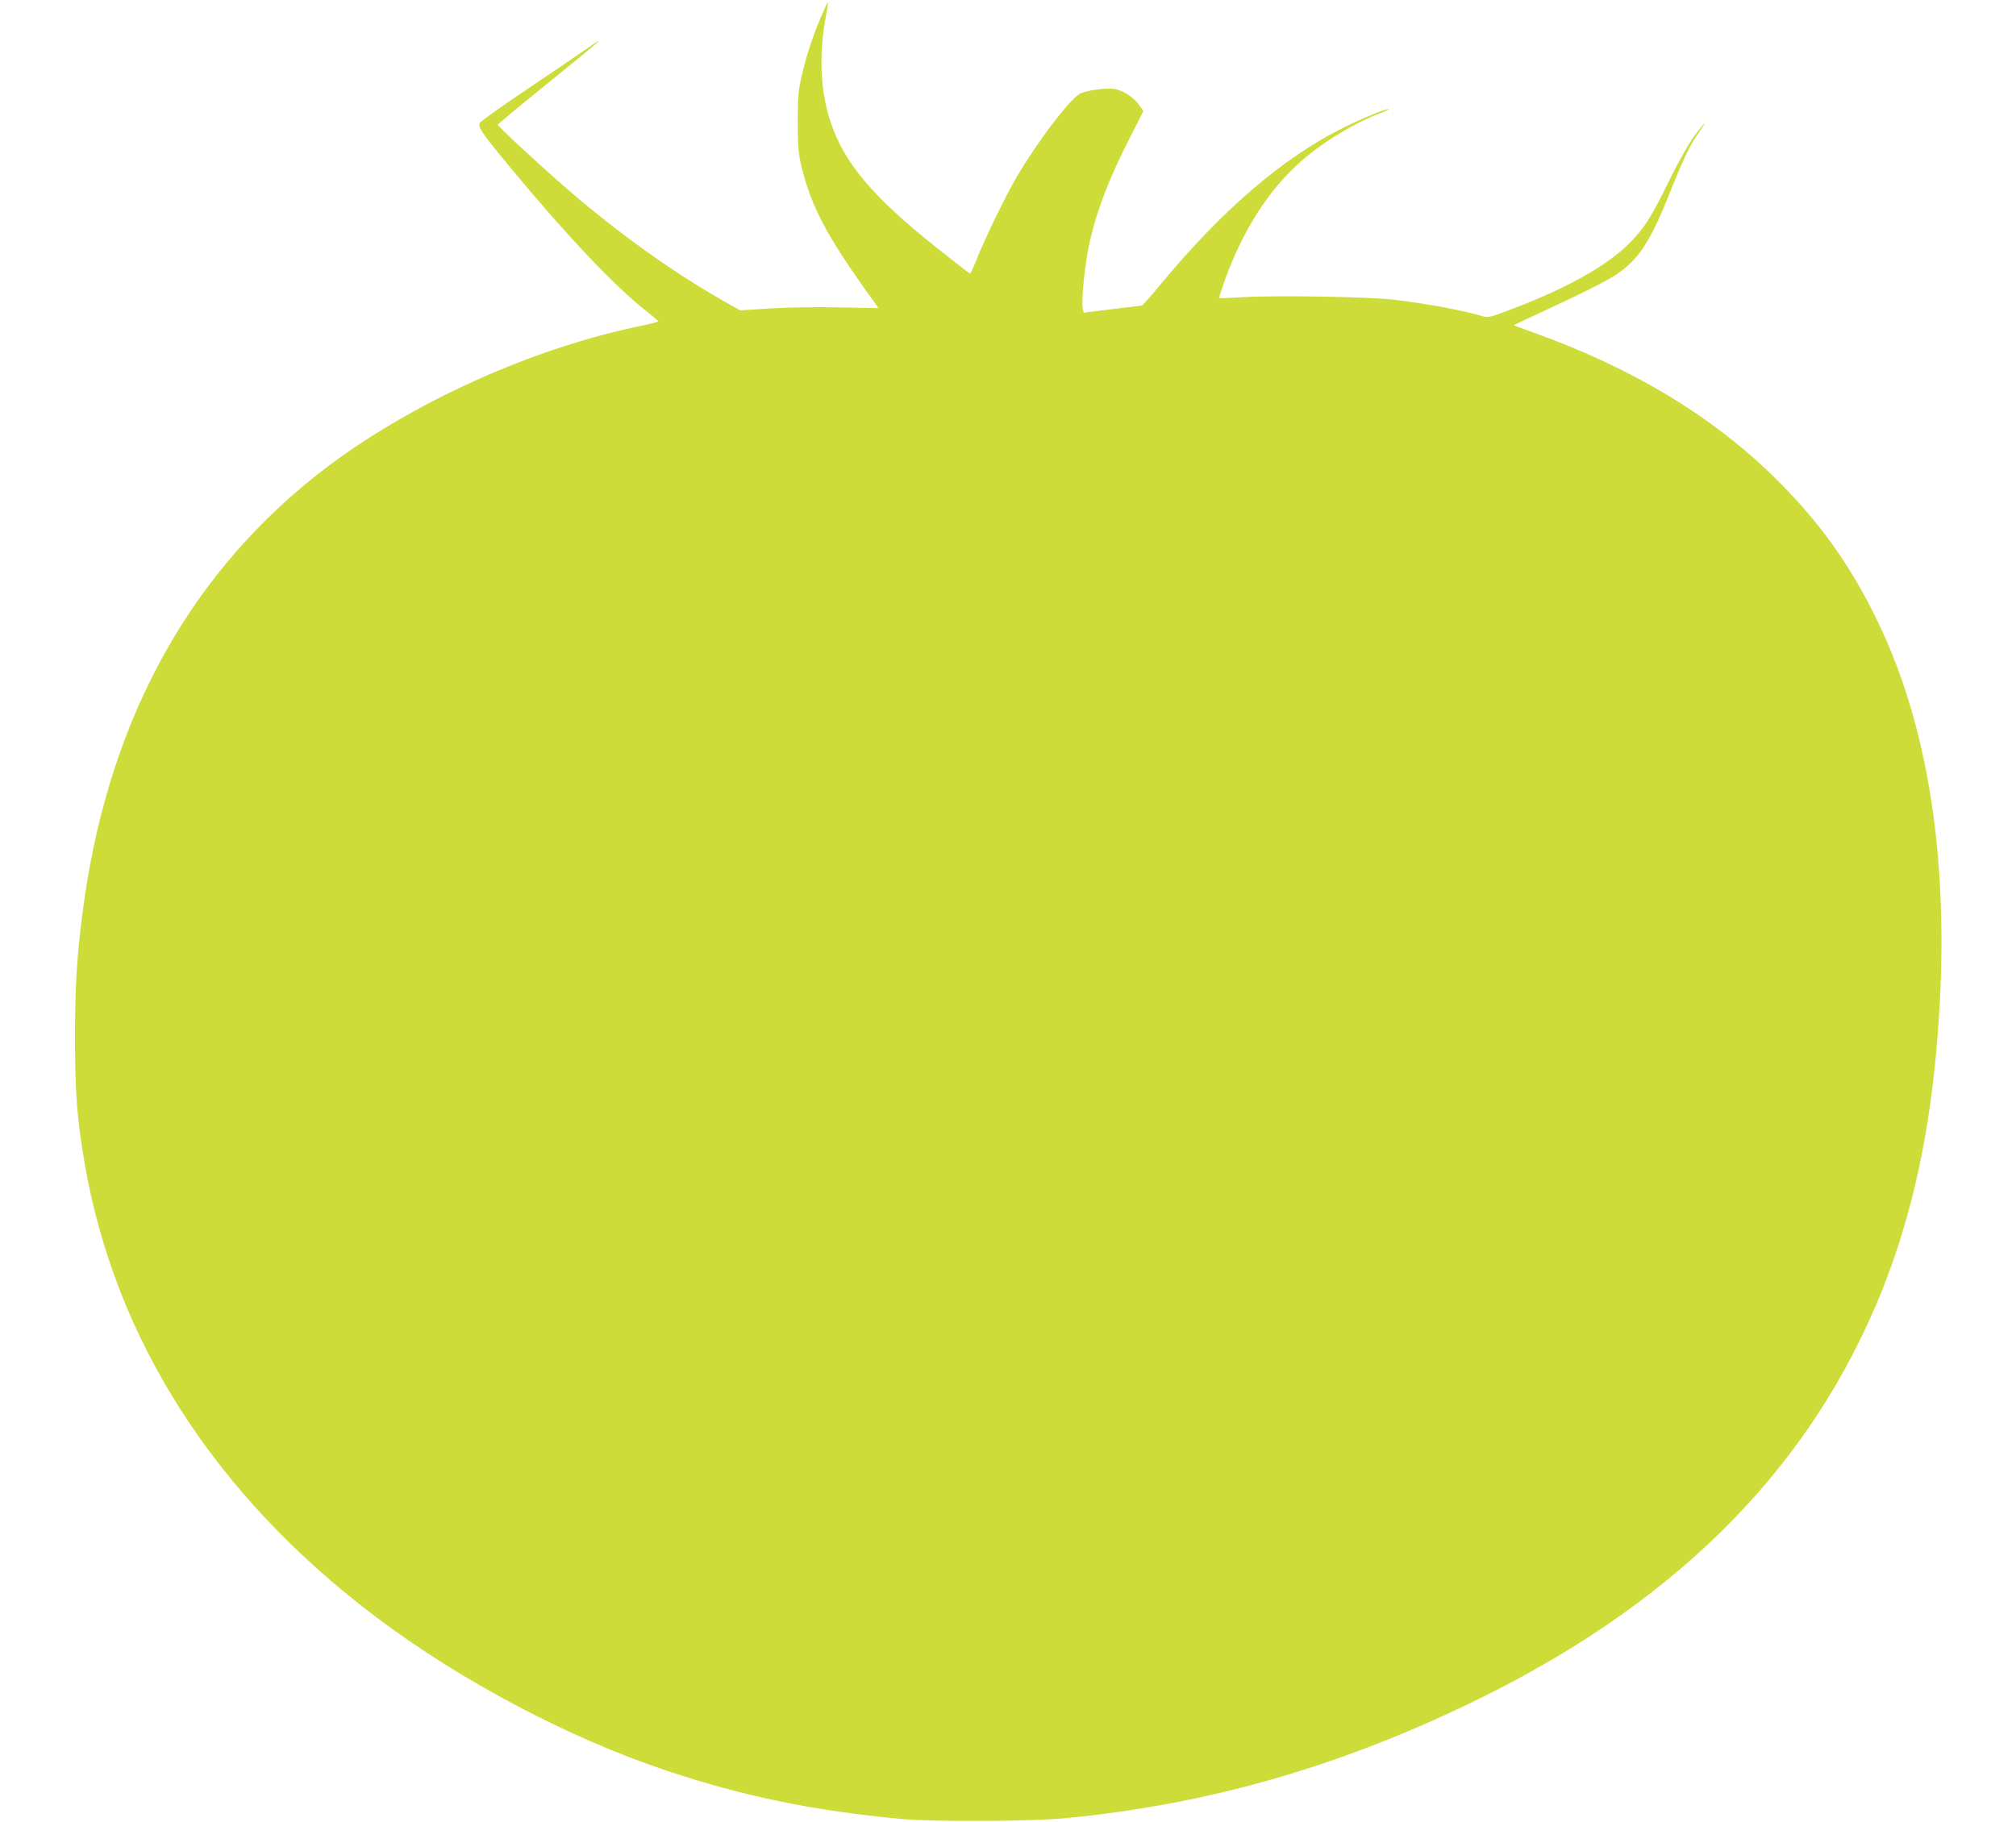 <?xml version="1.0" standalone="no"?>
<!DOCTYPE svg PUBLIC "-//W3C//DTD SVG 20010904//EN"
 "http://www.w3.org/TR/2001/REC-SVG-20010904/DTD/svg10.dtd">
<svg version="1.0" xmlns="http://www.w3.org/2000/svg"
 width="1280pt" height="1157pt" viewBox="0 0 1280 1157"
 preserveAspectRatio="xMidYMid meet">
<g transform="translate(0,1157) scale(0.1,-0.1)"
fill="#cddc39" stroke="none">
<path d="M5212 11461 c-55 -129 -95 -254 -124 -382 -20 -89 -23 -131 -23 -289
1 -166 4 -196 27 -291 61 -241 154 -419 403 -770 l83 -116 -252 5 c-144 3
-331 0 -439 -7 l-188 -12 -92 52 c-333 189 -666 427 -997 711 -166 143 -450
406 -449 416 0 4 142 122 315 262 330 267 393 322 259 227 -44 -31 -215 -147
-380 -258 -165 -111 -304 -209 -309 -220 -13 -27 12 -63 205 -296 348 -420
653 -742 852 -898 42 -33 76 -63 76 -66 1 -3 -59 -18 -131 -33 -719 -151
-1513 -522 -2059 -960 -827 -665 -1320 -1601 -1468 -2786 -34 -271 -45 -457
-45 -780 1 -339 13 -504 60 -780 191 -1125 830 -2122 1859 -2895 534 -402
1220 -764 1837 -970 495 -165 935 -255 1493 -307 210 -19 814 -16 1040 5 891
86 1714 319 2564 728 1268 610 2115 1439 2580 2526 205 479 330 1006 385 1618
99 1092 -27 2014 -373 2730 -177 366 -378 644 -672 930 -394 382 -892 680
-1507 901 -72 26 -131 48 -130 49 2 2 62 30 133 63 290 134 453 215 516 258
140 93 215 205 333 500 96 241 131 314 192 402 62 90 45 76 -27 -20 -38 -52
-99 -159 -160 -283 -117 -239 -161 -307 -254 -400 -146 -147 -416 -296 -778
-430 -115 -43 -118 -44 -165 -30 -129 37 -346 77 -547 101 -158 19 -764 30
-970 16 -77 -4 -142 -7 -144 -5 -2 2 15 56 38 120 115 316 279 571 484 751
139 122 341 244 510 307 26 10 45 20 43 22 -7 8 -184 -66 -297 -123 -384 -195
-756 -516 -1147 -986 -63 -76 -117 -138 -121 -138 -3 -1 -88 -11 -188 -23
l-183 -23 -6 32 c-9 49 14 275 41 399 46 213 122 412 261 685 l84 165 -27 37
c-33 49 -104 95 -157 103 -56 9 -190 -11 -223 -32 -74 -49 -268 -306 -398
-527 -69 -118 -210 -408 -256 -528 -19 -49 -37 -87 -41 -85 -4 1 -101 76 -215
167 -405 322 -586 539 -671 800 -65 199 -74 430 -26 679 7 41 12 76 11 78 -2
1 -22 -42 -45 -96z"/>
</g>
</svg>
